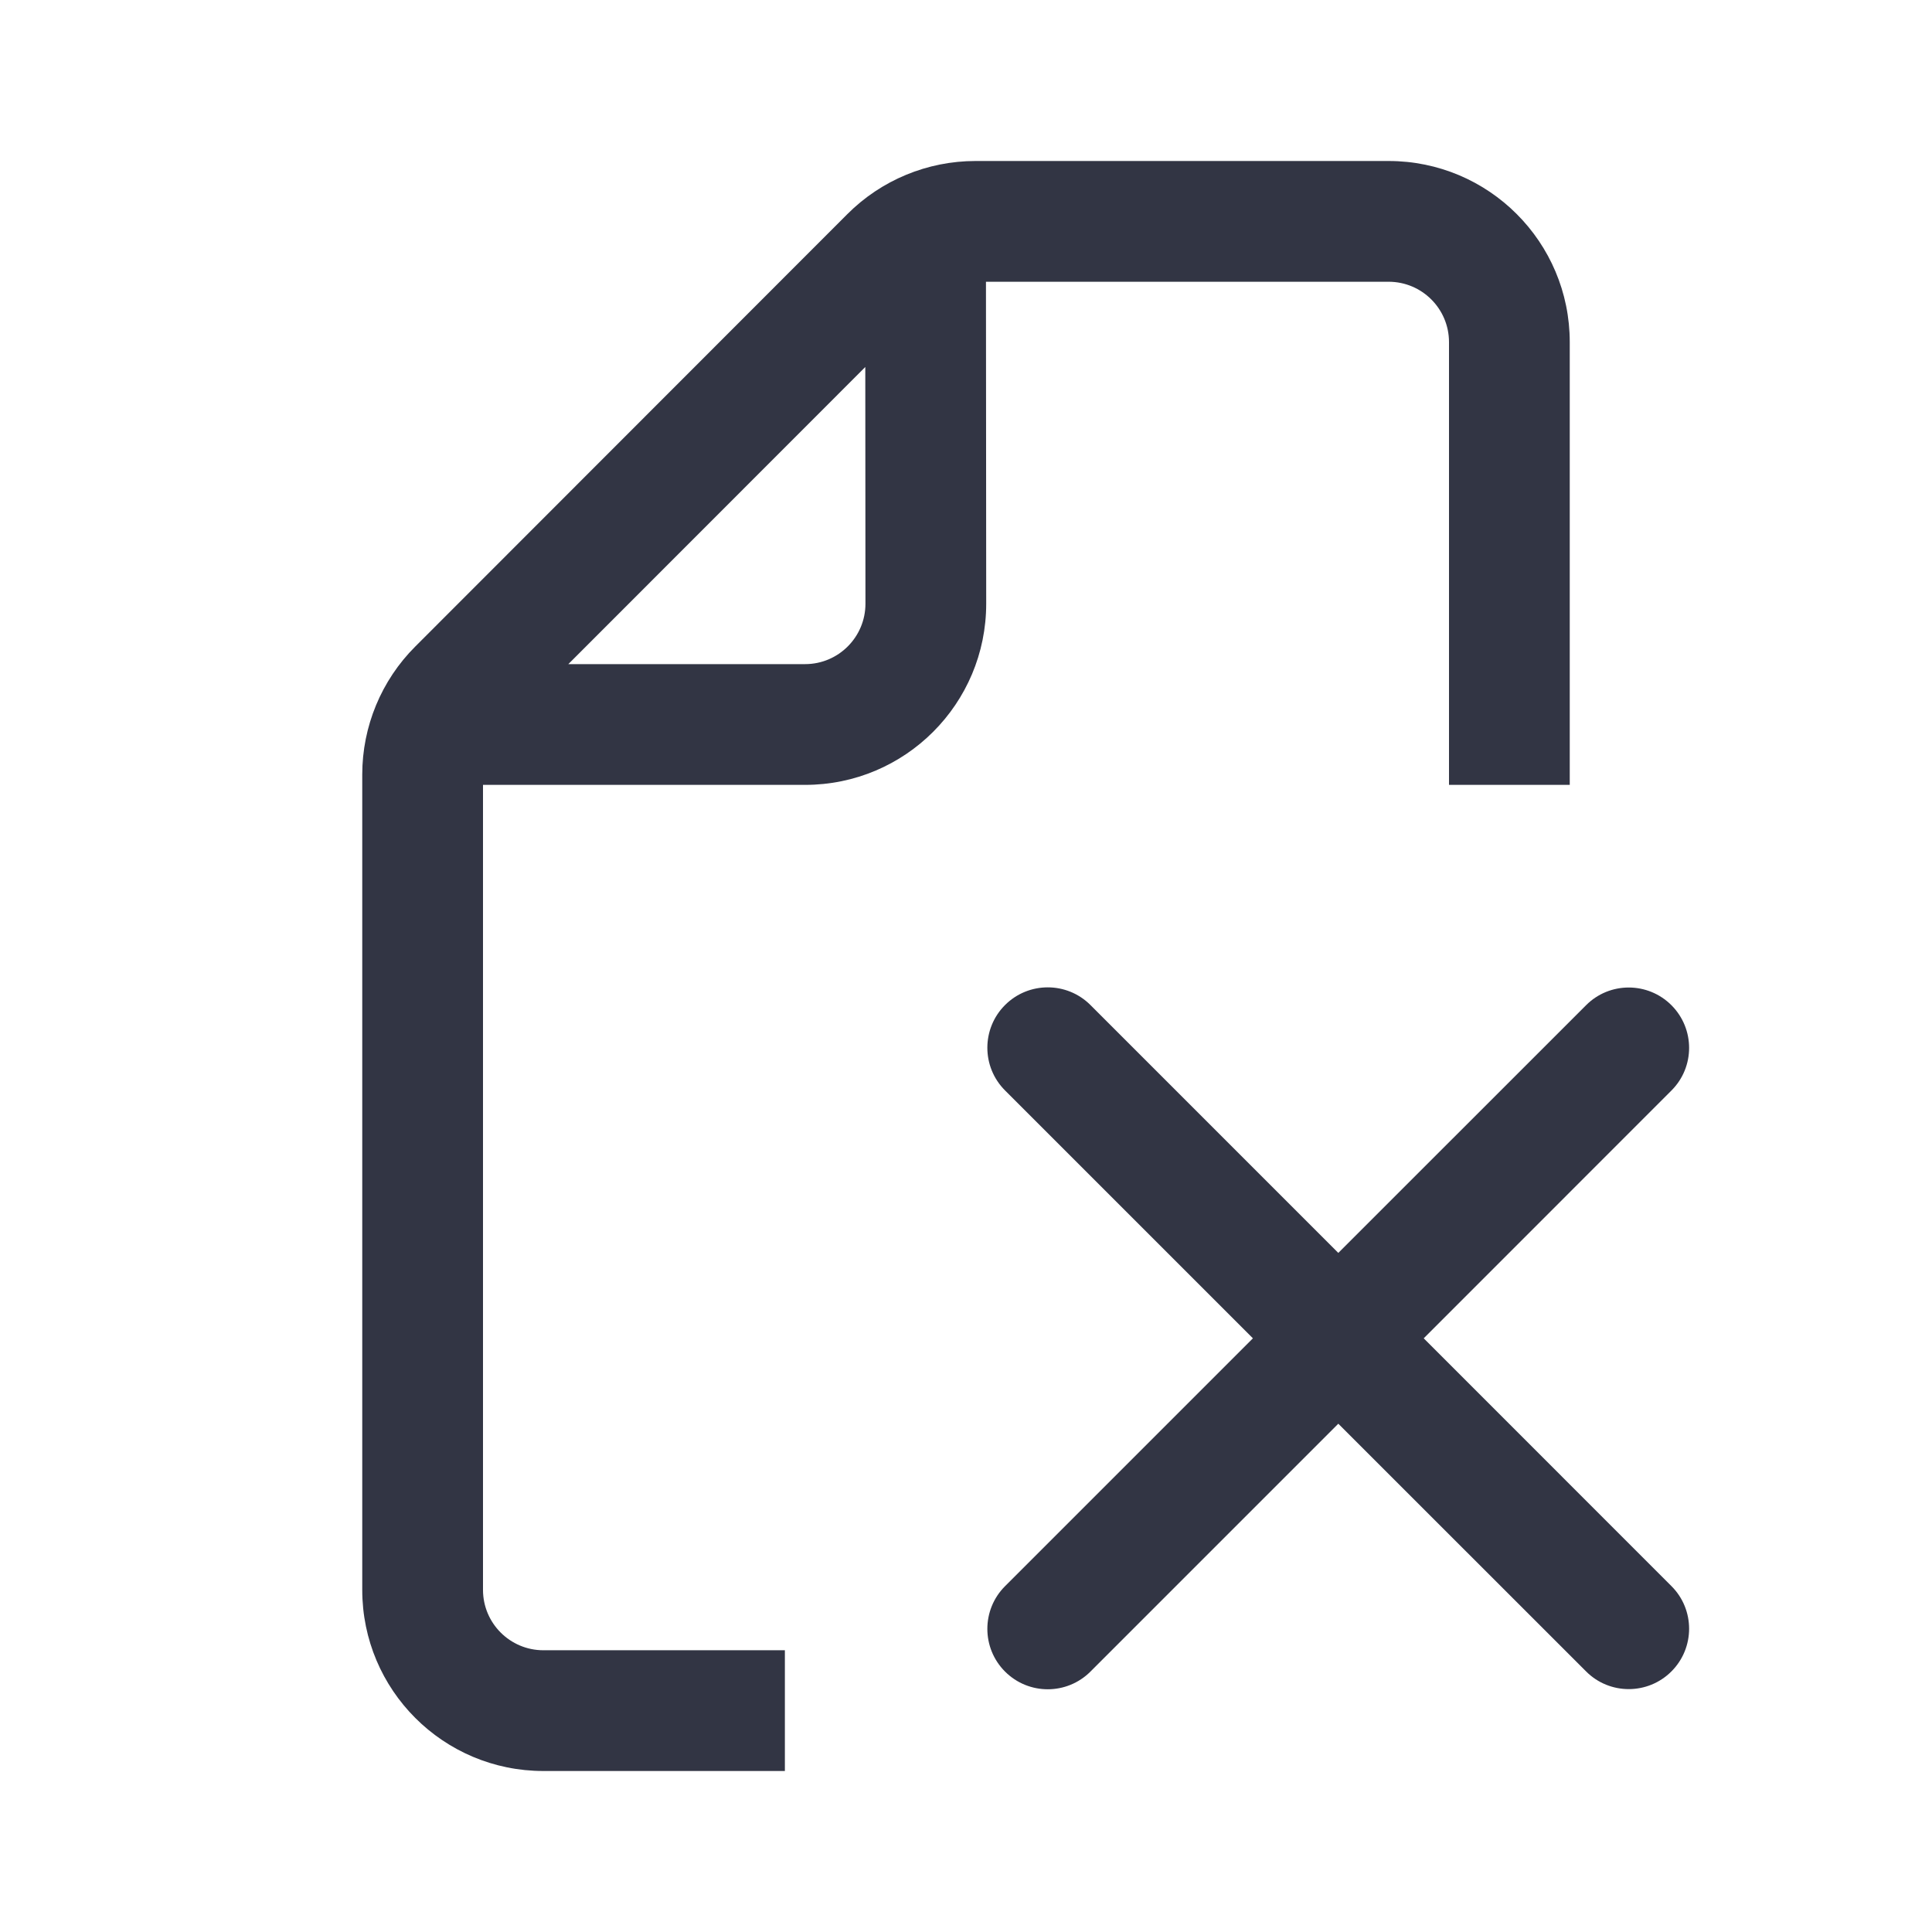 <svg width="24" height="24" viewBox="0 0 24 24" fill="none" xmlns="http://www.w3.org/2000/svg">
<path fill-rule="evenodd" clip-rule="evenodd" d="M9.75 20.5V22H6.75C5.507 22 4.5 20.993 4.5 19.75V9.621C4.5 9.025 4.737 8.452 5.159 8.031L10.526 2.66C10.948 2.237 11.521 2 12.118 2H17.25C18.493 2 19.5 3.007 19.5 4.25V9.75H18V4.25C18 3.836 17.664 3.5 17.25 3.5H12.248L12.251 7.498C12.252 8.742 11.244 9.75 10.001 9.75H6V19.75C6 20.164 6.336 20.5 6.75 20.5H9.75ZM10.749 4.559L7.06 8.25H10.001C10.415 8.25 10.751 7.914 10.751 7.499L10.749 4.559Z" fill="#323544"/>
<path d="M12.485 12.485C12.192 12.778 12.192 13.253 12.485 13.546L15.564 16.625L12.485 19.704C12.192 19.997 12.192 20.472 12.485 20.765C12.778 21.058 13.253 21.058 13.546 20.765L16.625 17.686L19.703 20.763C19.995 21.056 20.47 21.056 20.763 20.763C21.056 20.47 21.056 19.995 20.763 19.703L17.686 16.625L20.763 13.547C21.056 13.255 21.056 12.78 20.763 12.487C20.47 12.194 19.995 12.194 19.703 12.487L16.625 15.564L13.546 12.485C13.253 12.192 12.778 12.192 12.485 12.485Z" fill="#323544"/>
</svg>
